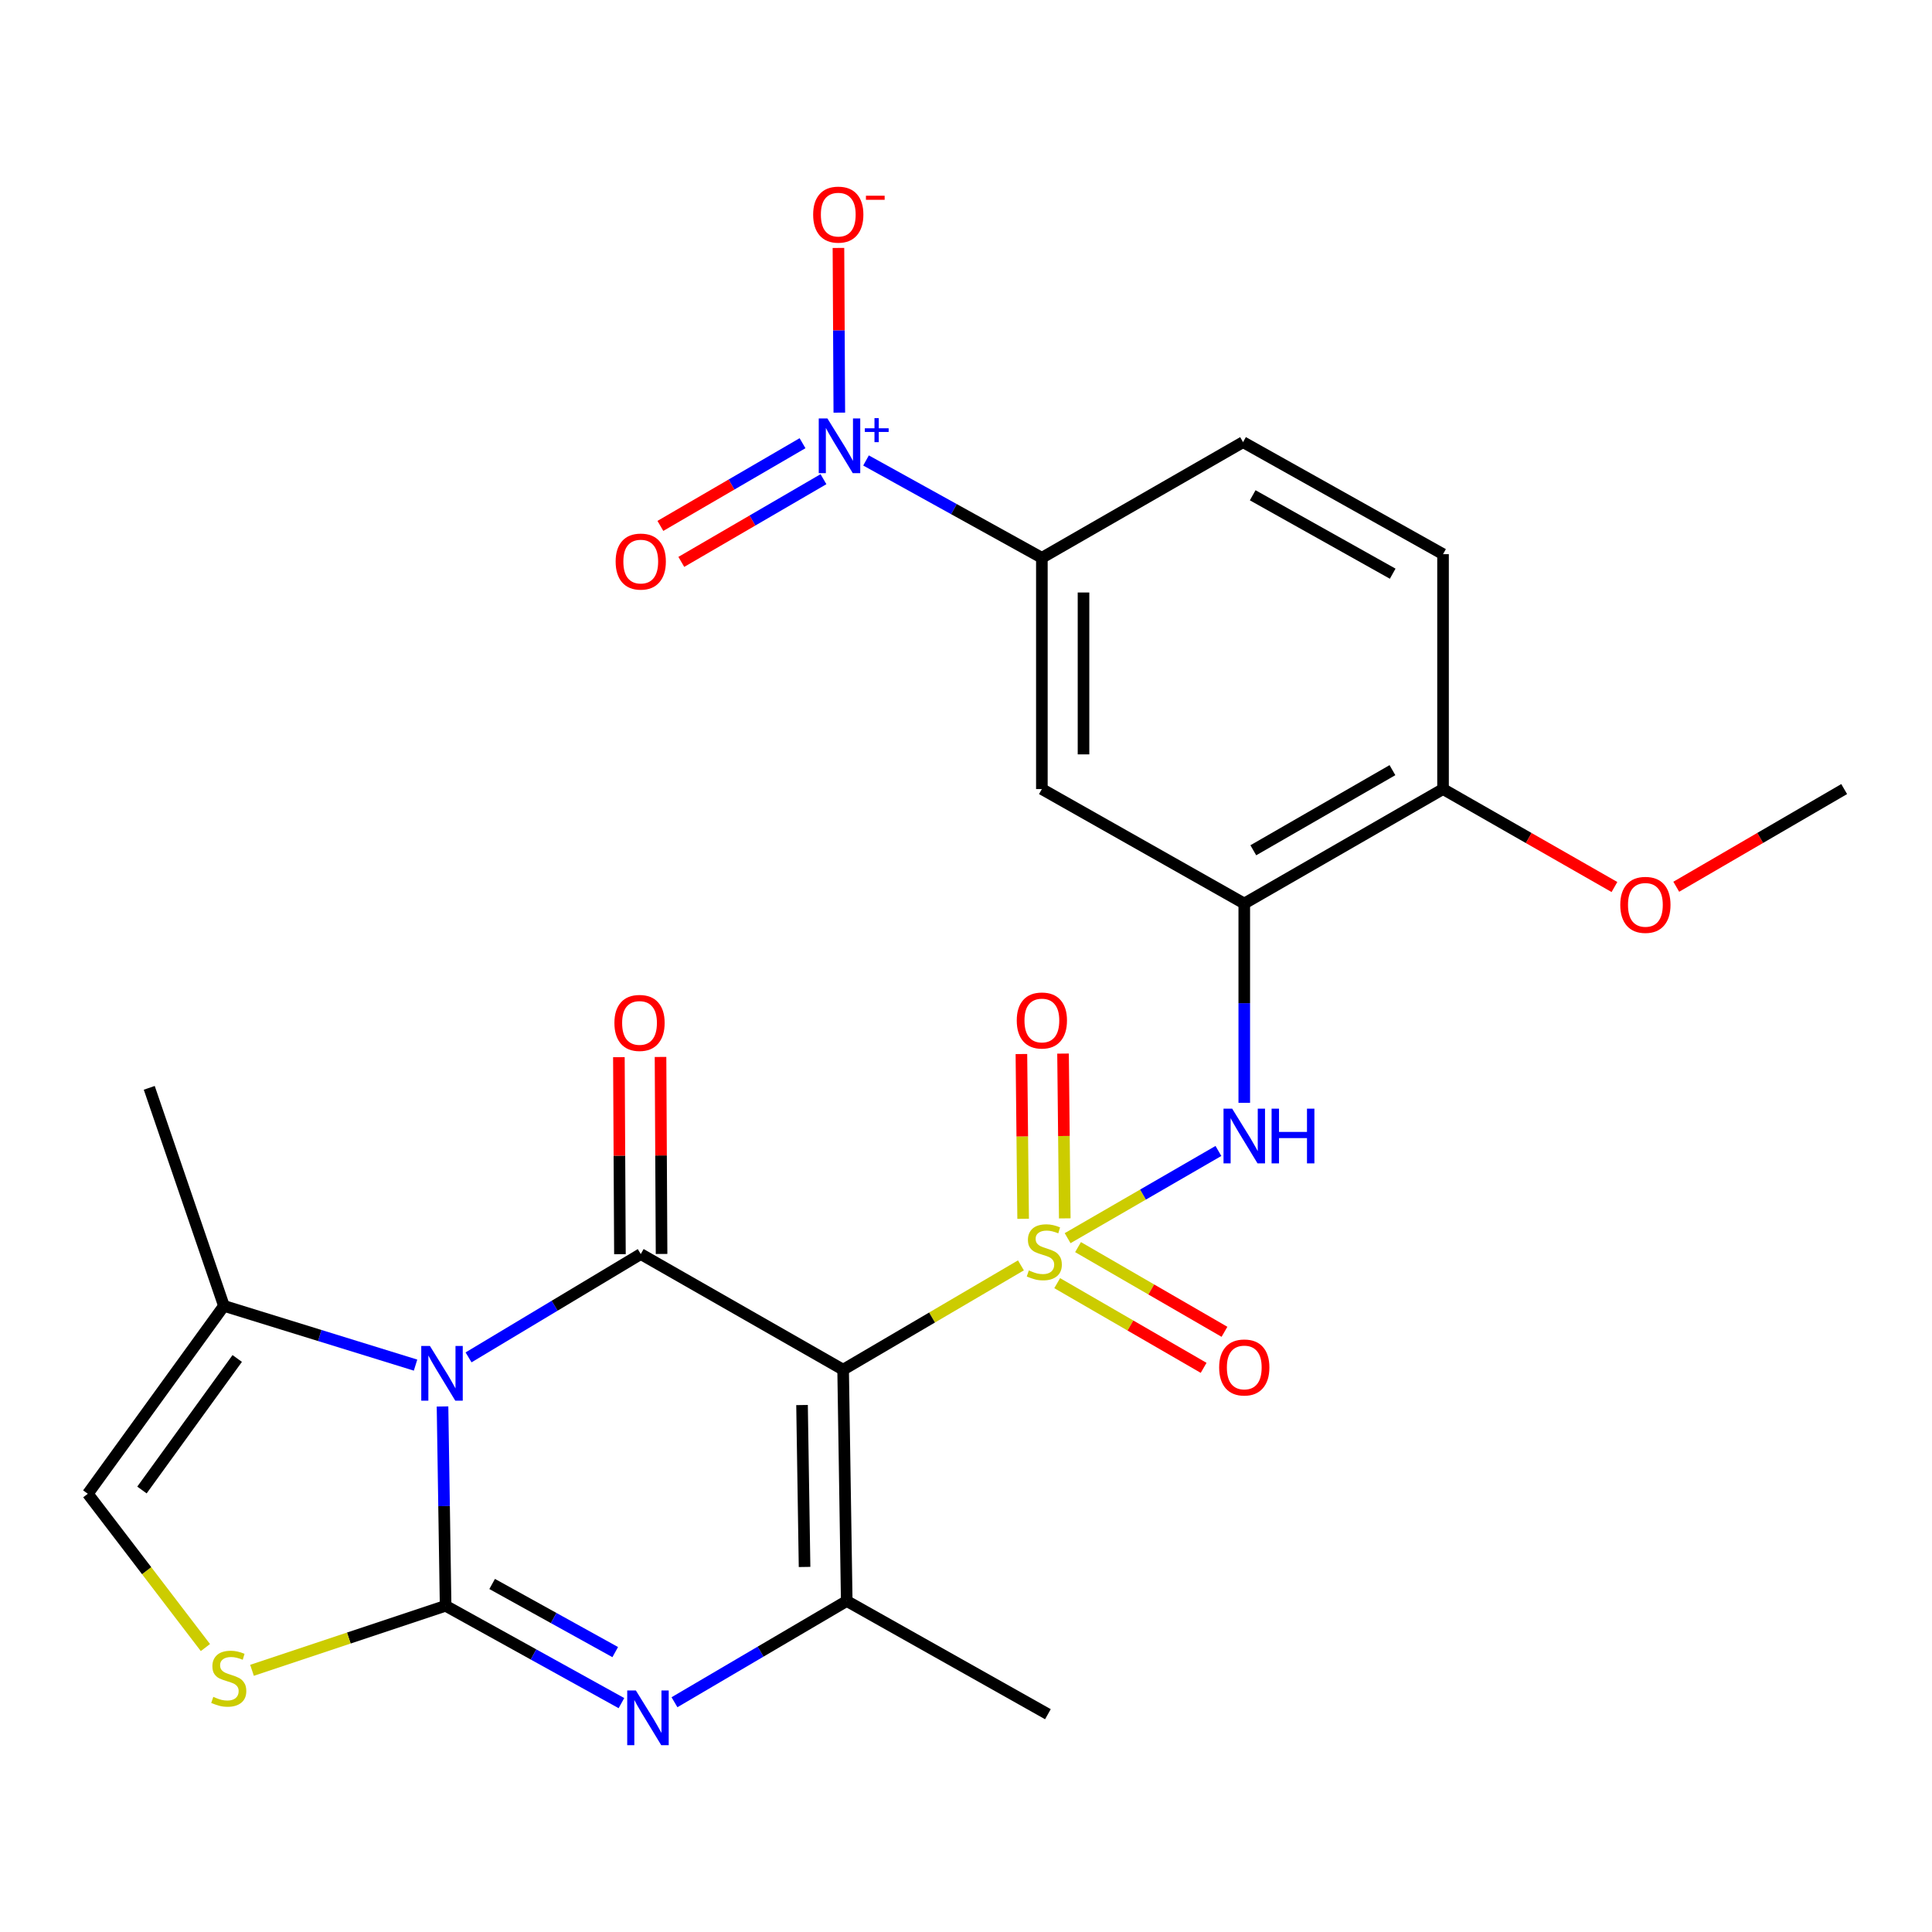 <?xml version='1.0' encoding='iso-8859-1'?>
<svg version='1.1' baseProfile='full'
              xmlns='http://www.w3.org/2000/svg'
                      xmlns:rdkit='http://www.rdkit.org/xml'
                      xmlns:xlink='http://www.w3.org/1999/xlink'
                  xml:space='preserve'
width='1000px' height='1000px' viewBox='0 0 1000 1000'>
<!-- END OF HEADER -->
<rect style='opacity:1.0;fill:#FFFFFF;stroke:none' width='1000' height='1000' x='0' y='0'> </rect>
<path class='bond-0' d='M 528.43,654.951 L 482.415,681.95' style='fill:none;fill-rule:evenodd;stroke:#CCCC00;stroke-width:6px;stroke-linecap:butt;stroke-linejoin:miter;stroke-opacity:1' />
<path class='bond-0' d='M 482.415,681.95 L 436.401,708.949' style='fill:none;fill-rule:evenodd;stroke:#000000;stroke-width:6px;stroke-linecap:butt;stroke-linejoin:miter;stroke-opacity:1' />
<path class='bond-7' d='M 552.597,640.873 L 591.624,618.306' style='fill:none;fill-rule:evenodd;stroke:#CCCC00;stroke-width:6px;stroke-linecap:butt;stroke-linejoin:miter;stroke-opacity:1' />
<path class='bond-7' d='M 591.624,618.306 L 630.652,595.738' style='fill:none;fill-rule:evenodd;stroke:#0000FF;stroke-width:6px;stroke-linecap:butt;stroke-linejoin:miter;stroke-opacity:1' />
<path class='bond-14' d='M 551.123,630.626 L 550.675,587.982' style='fill:none;fill-rule:evenodd;stroke:#CCCC00;stroke-width:6px;stroke-linecap:butt;stroke-linejoin:miter;stroke-opacity:1' />
<path class='bond-14' d='M 550.675,587.982 L 550.227,545.337' style='fill:none;fill-rule:evenodd;stroke:#FF0000;stroke-width:6px;stroke-linecap:butt;stroke-linejoin:miter;stroke-opacity:1' />
<path class='bond-14' d='M 529.573,630.852 L 529.125,588.208' style='fill:none;fill-rule:evenodd;stroke:#CCCC00;stroke-width:6px;stroke-linecap:butt;stroke-linejoin:miter;stroke-opacity:1' />
<path class='bond-14' d='M 529.125,588.208 L 528.678,545.564' style='fill:none;fill-rule:evenodd;stroke:#FF0000;stroke-width:6px;stroke-linecap:butt;stroke-linejoin:miter;stroke-opacity:1' />
<path class='bond-15' d='M 547.202,664.161 L 585.099,686.079' style='fill:none;fill-rule:evenodd;stroke:#CCCC00;stroke-width:6px;stroke-linecap:butt;stroke-linejoin:miter;stroke-opacity:1' />
<path class='bond-15' d='M 585.099,686.079 L 622.997,707.998' style='fill:none;fill-rule:evenodd;stroke:#FF0000;stroke-width:6px;stroke-linecap:butt;stroke-linejoin:miter;stroke-opacity:1' />
<path class='bond-15' d='M 557.992,645.505 L 595.889,667.424' style='fill:none;fill-rule:evenodd;stroke:#CCCC00;stroke-width:6px;stroke-linecap:butt;stroke-linejoin:miter;stroke-opacity:1' />
<path class='bond-15' d='M 595.889,667.424 L 633.786,689.342' style='fill:none;fill-rule:evenodd;stroke:#FF0000;stroke-width:6px;stroke-linecap:butt;stroke-linejoin:miter;stroke-opacity:1' />
<path class='bond-3' d='M 436.401,708.949 L 331.651,649.098' style='fill:none;fill-rule:evenodd;stroke:#000000;stroke-width:6px;stroke-linecap:butt;stroke-linejoin:miter;stroke-opacity:1' />
<path class='bond-5' d='M 436.401,708.949 L 438.269,828.677' style='fill:none;fill-rule:evenodd;stroke:#000000;stroke-width:6px;stroke-linecap:butt;stroke-linejoin:miter;stroke-opacity:1' />
<path class='bond-5' d='M 415.133,727.245 L 416.44,811.054' style='fill:none;fill-rule:evenodd;stroke:#000000;stroke-width:6px;stroke-linecap:butt;stroke-linejoin:miter;stroke-opacity:1' />
<path class='bond-1' d='M 242.52,702.574 L 287.086,675.836' style='fill:none;fill-rule:evenodd;stroke:#0000FF;stroke-width:6px;stroke-linecap:butt;stroke-linejoin:miter;stroke-opacity:1' />
<path class='bond-1' d='M 287.086,675.836 L 331.651,649.098' style='fill:none;fill-rule:evenodd;stroke:#000000;stroke-width:6px;stroke-linecap:butt;stroke-linejoin:miter;stroke-opacity:1' />
<path class='bond-10' d='M 215.088,706.583 L 165.495,691.25' style='fill:none;fill-rule:evenodd;stroke:#0000FF;stroke-width:6px;stroke-linecap:butt;stroke-linejoin:miter;stroke-opacity:1' />
<path class='bond-10' d='M 165.495,691.25 L 115.902,675.917' style='fill:none;fill-rule:evenodd;stroke:#000000;stroke-width:6px;stroke-linecap:butt;stroke-linejoin:miter;stroke-opacity:1' />
<path class='bond-26' d='M 229.048,727.986 L 229.848,779.571' style='fill:none;fill-rule:evenodd;stroke:#0000FF;stroke-width:6px;stroke-linecap:butt;stroke-linejoin:miter;stroke-opacity:1' />
<path class='bond-26' d='M 229.848,779.571 L 230.649,831.155' style='fill:none;fill-rule:evenodd;stroke:#000000;stroke-width:6px;stroke-linecap:butt;stroke-linejoin:miter;stroke-opacity:1' />
<path class='bond-2' d='M 230.649,831.155 L 276.151,856.346' style='fill:none;fill-rule:evenodd;stroke:#000000;stroke-width:6px;stroke-linecap:butt;stroke-linejoin:miter;stroke-opacity:1' />
<path class='bond-2' d='M 276.151,856.346 L 321.654,881.536' style='fill:none;fill-rule:evenodd;stroke:#0000FF;stroke-width:6px;stroke-linecap:butt;stroke-linejoin:miter;stroke-opacity:1' />
<path class='bond-2' d='M 254.738,819.858 L 286.589,837.491' style='fill:none;fill-rule:evenodd;stroke:#000000;stroke-width:6px;stroke-linecap:butt;stroke-linejoin:miter;stroke-opacity:1' />
<path class='bond-2' d='M 286.589,837.491 L 318.441,855.125' style='fill:none;fill-rule:evenodd;stroke:#0000FF;stroke-width:6px;stroke-linecap:butt;stroke-linejoin:miter;stroke-opacity:1' />
<path class='bond-8' d='M 230.649,831.155 L 180.546,847.856' style='fill:none;fill-rule:evenodd;stroke:#000000;stroke-width:6px;stroke-linecap:butt;stroke-linejoin:miter;stroke-opacity:1' />
<path class='bond-8' d='M 180.546,847.856 L 130.442,864.557' style='fill:none;fill-rule:evenodd;stroke:#CCCC00;stroke-width:6px;stroke-linecap:butt;stroke-linejoin:miter;stroke-opacity:1' />
<path class='bond-16' d='M 342.426,649.04 L 342.156,598.059' style='fill:none;fill-rule:evenodd;stroke:#000000;stroke-width:6px;stroke-linecap:butt;stroke-linejoin:miter;stroke-opacity:1' />
<path class='bond-16' d='M 342.156,598.059 L 341.886,547.078' style='fill:none;fill-rule:evenodd;stroke:#FF0000;stroke-width:6px;stroke-linecap:butt;stroke-linejoin:miter;stroke-opacity:1' />
<path class='bond-16' d='M 320.876,649.155 L 320.606,598.173' style='fill:none;fill-rule:evenodd;stroke:#000000;stroke-width:6px;stroke-linecap:butt;stroke-linejoin:miter;stroke-opacity:1' />
<path class='bond-16' d='M 320.606,598.173 L 320.335,547.192' style='fill:none;fill-rule:evenodd;stroke:#FF0000;stroke-width:6px;stroke-linecap:butt;stroke-linejoin:miter;stroke-opacity:1' />
<path class='bond-4' d='M 349.11,881.074 L 393.689,854.876' style='fill:none;fill-rule:evenodd;stroke:#0000FF;stroke-width:6px;stroke-linecap:butt;stroke-linejoin:miter;stroke-opacity:1' />
<path class='bond-4' d='M 393.689,854.876 L 438.269,828.677' style='fill:none;fill-rule:evenodd;stroke:#000000;stroke-width:6px;stroke-linecap:butt;stroke-linejoin:miter;stroke-opacity:1' />
<path class='bond-22' d='M 438.269,828.677 L 542.396,887.271' style='fill:none;fill-rule:evenodd;stroke:#000000;stroke-width:6px;stroke-linecap:butt;stroke-linejoin:miter;stroke-opacity:1' />
<path class='bond-6' d='M 448.254,238.336 L 493.762,263.527' style='fill:none;fill-rule:evenodd;stroke:#0000FF;stroke-width:6px;stroke-linecap:butt;stroke-linejoin:miter;stroke-opacity:1' />
<path class='bond-6' d='M 493.762,263.527 L 539.271,288.718' style='fill:none;fill-rule:evenodd;stroke:#000000;stroke-width:6px;stroke-linecap:butt;stroke-linejoin:miter;stroke-opacity:1' />
<path class='bond-17' d='M 434.43,213.581 L 434.204,170.956' style='fill:none;fill-rule:evenodd;stroke:#0000FF;stroke-width:6px;stroke-linecap:butt;stroke-linejoin:miter;stroke-opacity:1' />
<path class='bond-17' d='M 434.204,170.956 L 433.978,128.331' style='fill:none;fill-rule:evenodd;stroke:#FF0000;stroke-width:6px;stroke-linecap:butt;stroke-linejoin:miter;stroke-opacity:1' />
<path class='bond-18' d='M 415.387,229.4 L 378.599,250.804' style='fill:none;fill-rule:evenodd;stroke:#0000FF;stroke-width:6px;stroke-linecap:butt;stroke-linejoin:miter;stroke-opacity:1' />
<path class='bond-18' d='M 378.599,250.804 L 341.811,272.208' style='fill:none;fill-rule:evenodd;stroke:#FF0000;stroke-width:6px;stroke-linecap:butt;stroke-linejoin:miter;stroke-opacity:1' />
<path class='bond-18' d='M 426.225,248.027 L 389.437,269.431' style='fill:none;fill-rule:evenodd;stroke:#0000FF;stroke-width:6px;stroke-linecap:butt;stroke-linejoin:miter;stroke-opacity:1' />
<path class='bond-18' d='M 389.437,269.431 L 352.649,290.835' style='fill:none;fill-rule:evenodd;stroke:#FF0000;stroke-width:6px;stroke-linecap:butt;stroke-linejoin:miter;stroke-opacity:1' />
<path class='bond-9' d='M 644.032,570.832 L 644.032,519.247' style='fill:none;fill-rule:evenodd;stroke:#0000FF;stroke-width:6px;stroke-linecap:butt;stroke-linejoin:miter;stroke-opacity:1' />
<path class='bond-9' d='M 644.032,519.247 L 644.032,467.662' style='fill:none;fill-rule:evenodd;stroke:#000000;stroke-width:6px;stroke-linecap:butt;stroke-linejoin:miter;stroke-opacity:1' />
<path class='bond-28' d='M 106.322,852.77 L 75.888,812.97' style='fill:none;fill-rule:evenodd;stroke:#CCCC00;stroke-width:6px;stroke-linecap:butt;stroke-linejoin:miter;stroke-opacity:1' />
<path class='bond-28' d='M 75.888,812.97 L 45.455,773.171' style='fill:none;fill-rule:evenodd;stroke:#000000;stroke-width:6px;stroke-linecap:butt;stroke-linejoin:miter;stroke-opacity:1' />
<path class='bond-12' d='M 644.032,467.662 L 539.271,408.421' style='fill:none;fill-rule:evenodd;stroke:#000000;stroke-width:6px;stroke-linecap:butt;stroke-linejoin:miter;stroke-opacity:1' />
<path class='bond-19' d='M 644.032,467.662 L 746.914,408.421' style='fill:none;fill-rule:evenodd;stroke:#000000;stroke-width:6px;stroke-linecap:butt;stroke-linejoin:miter;stroke-opacity:1' />
<path class='bond-19' d='M 648.71,440.1 L 720.728,398.631' style='fill:none;fill-rule:evenodd;stroke:#000000;stroke-width:6px;stroke-linecap:butt;stroke-linejoin:miter;stroke-opacity:1' />
<path class='bond-13' d='M 115.902,675.917 L 45.455,773.171' style='fill:none;fill-rule:evenodd;stroke:#000000;stroke-width:6px;stroke-linecap:butt;stroke-linejoin:miter;stroke-opacity:1' />
<path class='bond-13' d='M 122.788,703.147 L 73.475,771.225' style='fill:none;fill-rule:evenodd;stroke:#000000;stroke-width:6px;stroke-linecap:butt;stroke-linejoin:miter;stroke-opacity:1' />
<path class='bond-24' d='M 115.902,675.917 L 77.254,563.061' style='fill:none;fill-rule:evenodd;stroke:#000000;stroke-width:6px;stroke-linecap:butt;stroke-linejoin:miter;stroke-opacity:1' />
<path class='bond-11' d='M 539.271,288.718 L 539.271,408.421' style='fill:none;fill-rule:evenodd;stroke:#000000;stroke-width:6px;stroke-linecap:butt;stroke-linejoin:miter;stroke-opacity:1' />
<path class='bond-11' d='M 560.822,306.673 L 560.822,390.466' style='fill:none;fill-rule:evenodd;stroke:#000000;stroke-width:6px;stroke-linecap:butt;stroke-linejoin:miter;stroke-opacity:1' />
<path class='bond-27' d='M 539.271,288.718 L 643.398,228.854' style='fill:none;fill-rule:evenodd;stroke:#000000;stroke-width:6px;stroke-linecap:butt;stroke-linejoin:miter;stroke-opacity:1' />
<path class='bond-21' d='M 746.914,408.421 L 746.914,286.838' style='fill:none;fill-rule:evenodd;stroke:#000000;stroke-width:6px;stroke-linecap:butt;stroke-linejoin:miter;stroke-opacity:1' />
<path class='bond-23' d='M 746.914,408.421 L 791.275,433.771' style='fill:none;fill-rule:evenodd;stroke:#000000;stroke-width:6px;stroke-linecap:butt;stroke-linejoin:miter;stroke-opacity:1' />
<path class='bond-23' d='M 791.275,433.771 L 835.636,459.121' style='fill:none;fill-rule:evenodd;stroke:#FF0000;stroke-width:6px;stroke-linecap:butt;stroke-linejoin:miter;stroke-opacity:1' />
<path class='bond-20' d='M 643.398,228.854 L 746.914,286.838' style='fill:none;fill-rule:evenodd;stroke:#000000;stroke-width:6px;stroke-linecap:butt;stroke-linejoin:miter;stroke-opacity:1' />
<path class='bond-20' d='M 648.393,256.354 L 720.855,296.943' style='fill:none;fill-rule:evenodd;stroke:#000000;stroke-width:6px;stroke-linecap:butt;stroke-linejoin:miter;stroke-opacity:1' />
<path class='bond-25' d='M 867.628,458.98 L 911.086,433.701' style='fill:none;fill-rule:evenodd;stroke:#FF0000;stroke-width:6px;stroke-linecap:butt;stroke-linejoin:miter;stroke-opacity:1' />
<path class='bond-25' d='M 911.086,433.701 L 954.545,408.421' style='fill:none;fill-rule:evenodd;stroke:#000000;stroke-width:6px;stroke-linecap:butt;stroke-linejoin:miter;stroke-opacity:1' />
<path  class='atom-0' d='M 532.528 657.572
Q 532.848 657.692, 534.168 658.252
Q 535.488 658.812, 536.928 659.172
Q 538.408 659.492, 539.848 659.492
Q 542.528 659.492, 544.088 658.212
Q 545.648 656.892, 545.648 654.612
Q 545.648 653.052, 544.848 652.092
Q 544.088 651.132, 542.888 650.612
Q 541.688 650.092, 539.688 649.492
Q 537.168 648.732, 535.648 648.012
Q 534.168 647.292, 533.088 645.772
Q 532.048 644.252, 532.048 641.692
Q 532.048 638.132, 534.448 635.932
Q 536.888 633.732, 541.688 633.732
Q 544.968 633.732, 548.688 635.292
L 547.768 638.372
Q 544.368 636.972, 541.808 636.972
Q 539.048 636.972, 537.528 638.132
Q 536.008 639.252, 536.048 641.212
Q 536.048 642.732, 536.808 643.652
Q 537.608 644.572, 538.728 645.092
Q 539.888 645.612, 541.808 646.212
Q 544.368 647.012, 545.888 647.812
Q 547.408 648.612, 548.488 650.252
Q 549.608 651.852, 549.608 654.612
Q 549.608 658.532, 546.968 660.652
Q 544.368 662.732, 540.008 662.732
Q 537.488 662.732, 535.568 662.172
Q 533.688 661.652, 531.448 660.732
L 532.528 657.572
' fill='#CCCC00'/>
<path  class='atom-2' d='M 222.521 696.657
L 231.801 711.657
Q 232.721 713.137, 234.201 715.817
Q 235.681 718.497, 235.761 718.657
L 235.761 696.657
L 239.521 696.657
L 239.521 724.977
L 235.641 724.977
L 225.681 708.577
Q 224.521 706.657, 223.281 704.457
Q 222.081 702.257, 221.721 701.577
L 221.721 724.977
L 218.041 724.977
L 218.041 696.657
L 222.521 696.657
' fill='#0000FF'/>
<path  class='atom-5' d='M 329.127 874.979
L 338.407 889.979
Q 339.327 891.459, 340.807 894.139
Q 342.287 896.819, 342.367 896.979
L 342.367 874.979
L 346.127 874.979
L 346.127 903.299
L 342.247 903.299
L 332.287 886.899
Q 331.127 884.979, 329.887 882.779
Q 328.687 880.579, 328.327 879.899
L 328.327 903.299
L 324.647 903.299
L 324.647 874.979
L 329.127 874.979
' fill='#0000FF'/>
<path  class='atom-7' d='M 428.261 216.574
L 437.541 231.574
Q 438.461 233.054, 439.941 235.734
Q 441.421 238.414, 441.501 238.574
L 441.501 216.574
L 445.261 216.574
L 445.261 244.894
L 441.381 244.894
L 431.421 228.494
Q 430.261 226.574, 429.021 224.374
Q 427.821 222.174, 427.461 221.494
L 427.461 244.894
L 423.781 244.894
L 423.781 216.574
L 428.261 216.574
' fill='#0000FF'/>
<path  class='atom-7' d='M 447.637 221.679
L 452.627 221.679
L 452.627 216.425
L 454.844 216.425
L 454.844 221.679
L 459.966 221.679
L 459.966 223.579
L 454.844 223.579
L 454.844 228.859
L 452.627 228.859
L 452.627 223.579
L 447.637 223.579
L 447.637 221.679
' fill='#0000FF'/>
<path  class='atom-8' d='M 637.772 573.841
L 647.052 588.841
Q 647.972 590.321, 649.452 593.001
Q 650.932 595.681, 651.012 595.841
L 651.012 573.841
L 654.772 573.841
L 654.772 602.161
L 650.892 602.161
L 640.932 585.761
Q 639.772 583.841, 638.532 581.641
Q 637.332 579.441, 636.972 578.761
L 636.972 602.161
L 633.292 602.161
L 633.292 573.841
L 637.772 573.841
' fill='#0000FF'/>
<path  class='atom-8' d='M 658.172 573.841
L 662.012 573.841
L 662.012 585.881
L 676.492 585.881
L 676.492 573.841
L 680.332 573.841
L 680.332 602.161
L 676.492 602.161
L 676.492 589.081
L 662.012 589.081
L 662.012 602.161
L 658.172 602.161
L 658.172 573.841
' fill='#0000FF'/>
<path  class='atom-9' d='M 110.405 878.29
Q 110.725 878.41, 112.045 878.97
Q 113.365 879.53, 114.805 879.89
Q 116.285 880.21, 117.725 880.21
Q 120.405 880.21, 121.965 878.93
Q 123.525 877.61, 123.525 875.33
Q 123.525 873.77, 122.725 872.81
Q 121.965 871.85, 120.765 871.33
Q 119.565 870.81, 117.565 870.21
Q 115.045 869.45, 113.525 868.73
Q 112.045 868.01, 110.965 866.49
Q 109.925 864.97, 109.925 862.41
Q 109.925 858.85, 112.325 856.65
Q 114.765 854.45, 119.565 854.45
Q 122.845 854.45, 126.565 856.01
L 125.645 859.09
Q 122.245 857.69, 119.685 857.69
Q 116.925 857.69, 115.405 858.85
Q 113.885 859.97, 113.925 861.93
Q 113.925 863.45, 114.685 864.37
Q 115.485 865.29, 116.605 865.81
Q 117.765 866.33, 119.685 866.93
Q 122.245 867.73, 123.765 868.53
Q 125.285 869.33, 126.365 870.97
Q 127.485 872.57, 127.485 875.33
Q 127.485 879.25, 124.845 881.37
Q 122.245 883.45, 117.885 883.45
Q 115.365 883.45, 113.445 882.89
Q 111.565 882.37, 109.325 881.45
L 110.405 878.29
' fill='#CCCC00'/>
<path  class='atom-15' d='M 526.271 528.205
Q 526.271 521.405, 529.631 517.605
Q 532.991 513.805, 539.271 513.805
Q 545.551 513.805, 548.911 517.605
Q 552.271 521.405, 552.271 528.205
Q 552.271 535.085, 548.871 539.005
Q 545.471 542.885, 539.271 542.885
Q 533.031 542.885, 529.631 539.005
Q 526.271 535.125, 526.271 528.205
M 539.271 539.685
Q 543.591 539.685, 545.911 536.805
Q 548.271 533.885, 548.271 528.205
Q 548.271 522.645, 545.911 519.845
Q 543.591 517.005, 539.271 517.005
Q 534.951 517.005, 532.591 519.805
Q 530.271 522.605, 530.271 528.205
Q 530.271 533.925, 532.591 536.805
Q 534.951 539.685, 539.271 539.685
' fill='#FF0000'/>
<path  class='atom-16' d='M 631.032 707.796
Q 631.032 700.996, 634.392 697.196
Q 637.752 693.396, 644.032 693.396
Q 650.312 693.396, 653.672 697.196
Q 657.032 700.996, 657.032 707.796
Q 657.032 714.676, 653.632 718.596
Q 650.232 722.476, 644.032 722.476
Q 637.792 722.476, 634.392 718.596
Q 631.032 714.716, 631.032 707.796
M 644.032 719.276
Q 648.352 719.276, 650.672 716.396
Q 653.032 713.476, 653.032 707.796
Q 653.032 702.236, 650.672 699.436
Q 648.352 696.596, 644.032 696.596
Q 639.712 696.596, 637.352 699.396
Q 635.032 702.196, 635.032 707.796
Q 635.032 713.516, 637.352 716.396
Q 639.712 719.276, 644.032 719.276
' fill='#FF0000'/>
<path  class='atom-17' d='M 318.017 529.462
Q 318.017 522.662, 321.377 518.862
Q 324.737 515.062, 331.017 515.062
Q 337.297 515.062, 340.657 518.862
Q 344.017 522.662, 344.017 529.462
Q 344.017 536.342, 340.617 540.262
Q 337.217 544.142, 331.017 544.142
Q 324.777 544.142, 321.377 540.262
Q 318.017 536.382, 318.017 529.462
M 331.017 540.942
Q 335.337 540.942, 337.657 538.062
Q 340.017 535.142, 340.017 529.462
Q 340.017 523.902, 337.657 521.102
Q 335.337 518.262, 331.017 518.262
Q 326.697 518.262, 324.337 521.062
Q 322.017 523.862, 322.017 529.462
Q 322.017 535.182, 324.337 538.062
Q 326.697 540.942, 331.017 540.942
' fill='#FF0000'/>
<path  class='atom-18' d='M 420.886 111.086
Q 420.886 104.286, 424.246 100.486
Q 427.606 96.686, 433.886 96.686
Q 440.166 96.686, 443.526 100.486
Q 446.886 104.286, 446.886 111.086
Q 446.886 117.966, 443.486 121.886
Q 440.086 125.766, 433.886 125.766
Q 427.646 125.766, 424.246 121.886
Q 420.886 118.006, 420.886 111.086
M 433.886 122.566
Q 438.206 122.566, 440.526 119.686
Q 442.886 116.766, 442.886 111.086
Q 442.886 105.526, 440.526 102.726
Q 438.206 99.886, 433.886 99.886
Q 429.566 99.886, 427.206 102.686
Q 424.886 105.486, 424.886 111.086
Q 424.886 116.806, 427.206 119.686
Q 429.566 122.566, 433.886 122.566
' fill='#FF0000'/>
<path  class='atom-18' d='M 448.206 101.309
L 457.895 101.309
L 457.895 103.421
L 448.206 103.421
L 448.206 101.309
' fill='#FF0000'/>
<path  class='atom-19' d='M 318.651 290.666
Q 318.651 283.866, 322.011 280.066
Q 325.371 276.266, 331.651 276.266
Q 337.931 276.266, 341.291 280.066
Q 344.651 283.866, 344.651 290.666
Q 344.651 297.546, 341.251 301.466
Q 337.851 305.346, 331.651 305.346
Q 325.411 305.346, 322.011 301.466
Q 318.651 297.586, 318.651 290.666
M 331.651 302.146
Q 335.971 302.146, 338.291 299.266
Q 340.651 296.346, 340.651 290.666
Q 340.651 285.106, 338.291 282.306
Q 335.971 279.466, 331.651 279.466
Q 327.331 279.466, 324.971 282.266
Q 322.651 285.066, 322.651 290.666
Q 322.651 296.386, 324.971 299.266
Q 327.331 302.146, 331.651 302.146
' fill='#FF0000'/>
<path  class='atom-24' d='M 838.652 468.353
Q 838.652 461.553, 842.012 457.753
Q 845.372 453.953, 851.652 453.953
Q 857.932 453.953, 861.292 457.753
Q 864.652 461.553, 864.652 468.353
Q 864.652 475.233, 861.252 479.153
Q 857.852 483.033, 851.652 483.033
Q 845.412 483.033, 842.012 479.153
Q 838.652 475.273, 838.652 468.353
M 851.652 479.833
Q 855.972 479.833, 858.292 476.953
Q 860.652 474.033, 860.652 468.353
Q 860.652 462.793, 858.292 459.993
Q 855.972 457.153, 851.652 457.153
Q 847.332 457.153, 844.972 459.953
Q 842.652 462.753, 842.652 468.353
Q 842.652 474.073, 844.972 476.953
Q 847.332 479.833, 851.652 479.833
' fill='#FF0000'/>
</svg>

